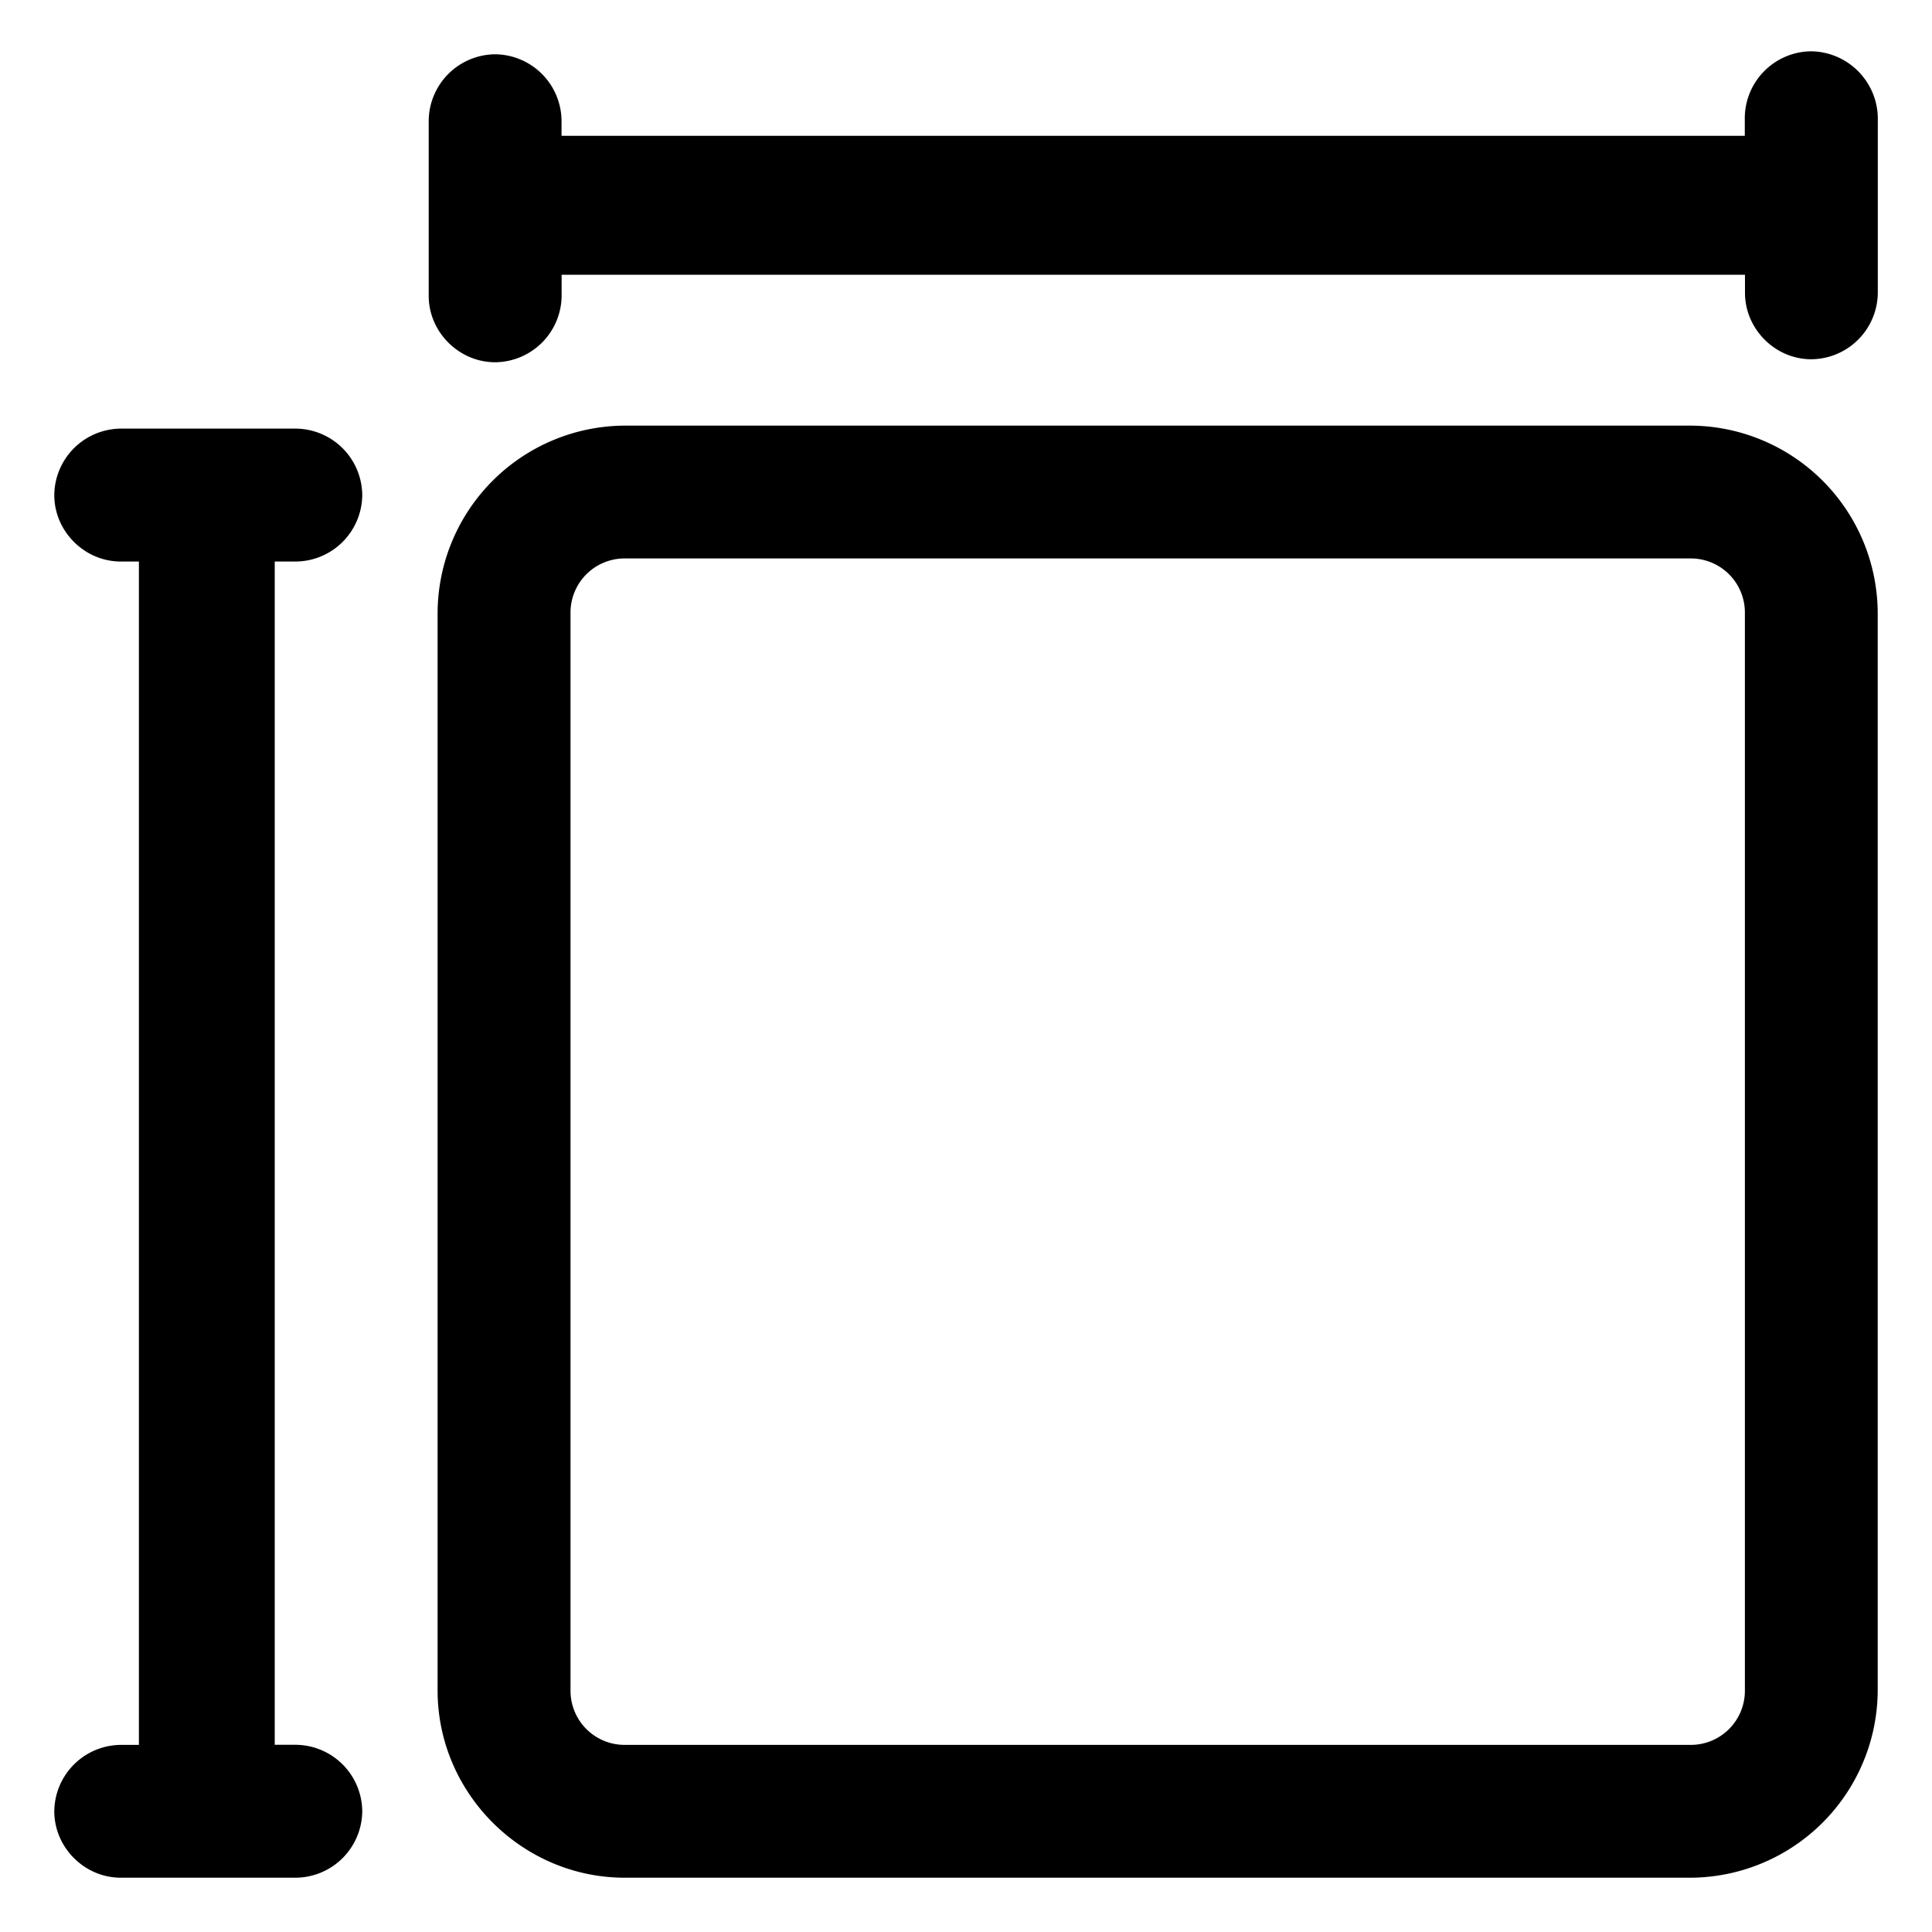 <svg width="20" height="20" viewBox="0 0 20 20" fill="none" xmlns="http://www.w3.org/2000/svg">
    <g clip-path="url(#ggfnu0gmna)" fill="#000">
        <path d="M18.75.531a.694.694 0 0 0-.688.688v.187H5.813V1.25a.694.694 0 0 0-.687-.688.694.694 0 0 0-.688.688v1.813c0 .374.313.687.688.687a.694.694 0 0 0 .688-.688v-.218h12.25v.187c0 .375.312.688.687.688a.694.694 0 0 0 .688-.688V1.25a.7.7 0 0 0-.688-.719zM17.5 4.406H6.469A1.947 1.947 0 0 0 4.53 6.344V17.5c0 1.063.875 1.938 1.938 1.938H17.5a1.947 1.947 0 0 0 1.938-1.938V6.344A1.947 1.947 0 0 0 17.5 4.406zm.563 13.094a.56.56 0 0 1-.563.563H6.469a.56.56 0 0 1-.563-.563V6.344a.56.56 0 0 1 .563-.563H17.5a.56.56 0 0 1 .563.563V17.5zM3.063 5.813a.694.694 0 0 0 .687-.688.694.694 0 0 0-.688-.688H1.25a.694.694 0 0 0-.688.688c0 .375.313.688.688.688h.188v12.25H1.25a.694.694 0 0 0-.688.687c0 .375.313.688.688.688h1.813a.694.694 0 0 0 .687-.688.694.694 0 0 0-.688-.688h-.218V5.813h.219z"/>
    </g>
    <defs>
        <clipPath id="ggfnu0gmna">
            <path fill="#fff" d="M0 0h20v20H0z"/>
        </clipPath>
    </defs>
</svg>
